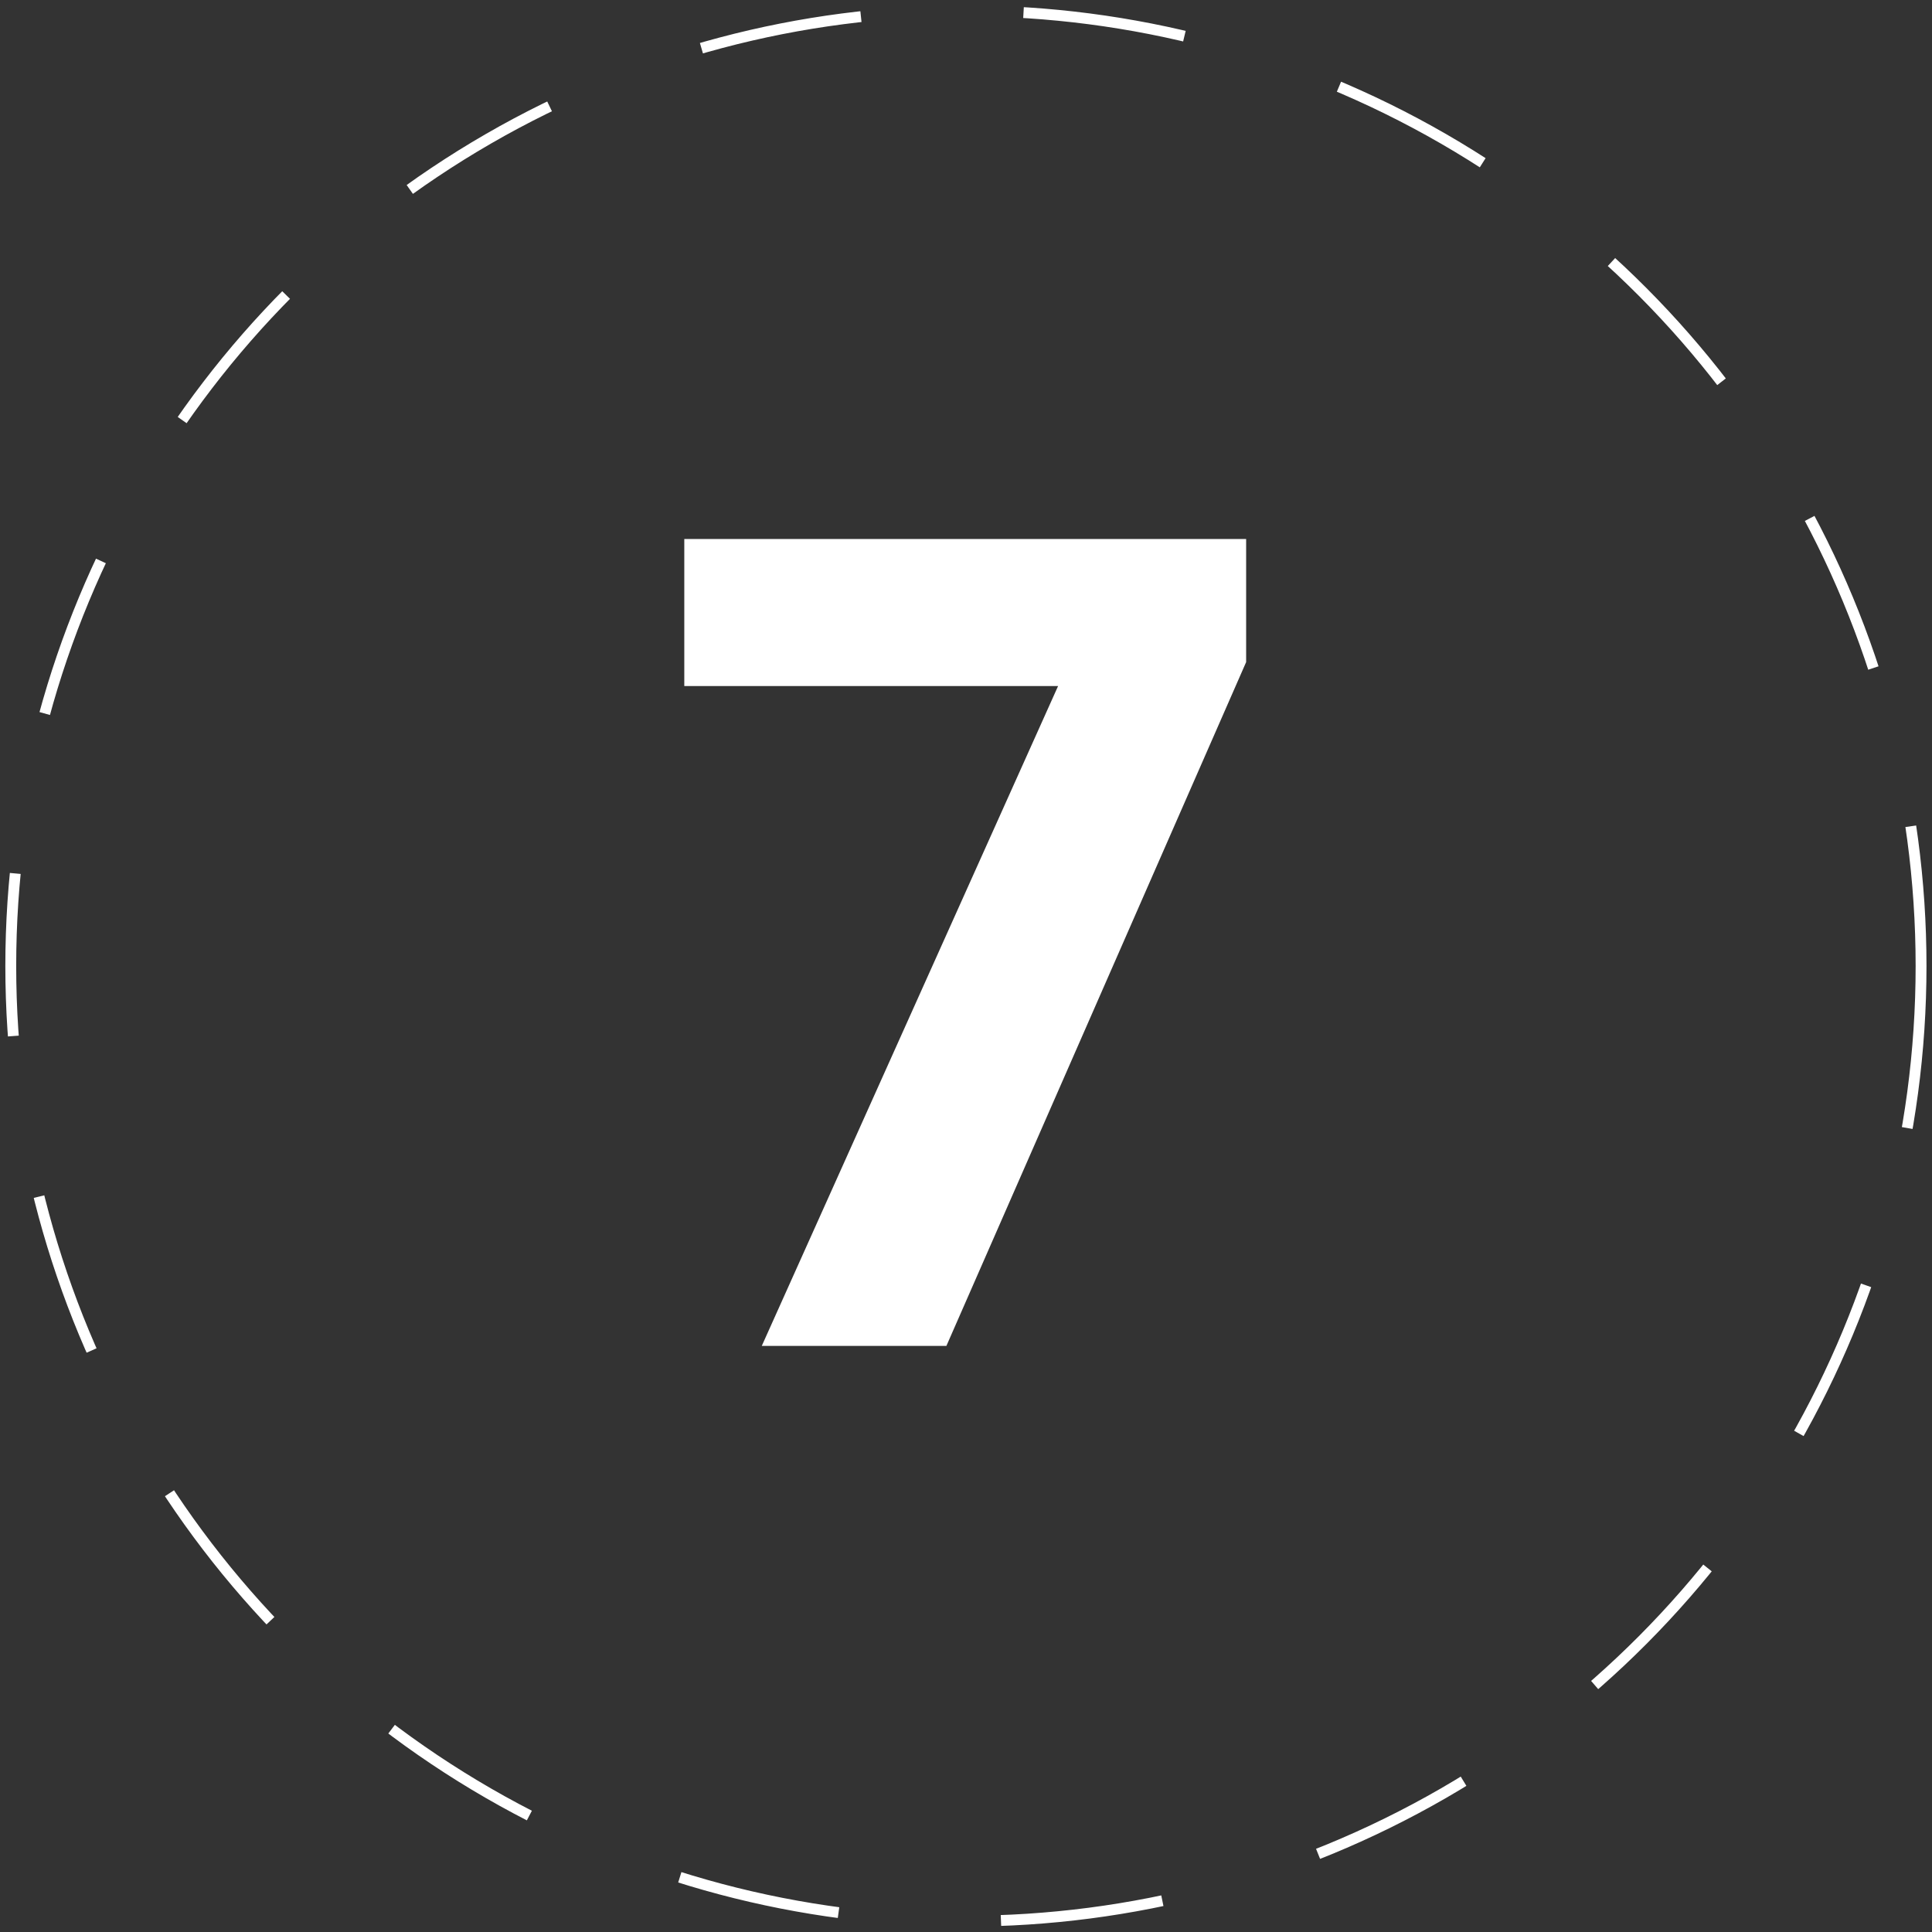 <?xml version="1.0" encoding="UTF-8"?> <svg xmlns="http://www.w3.org/2000/svg" width="178" height="178" viewBox="0 0 178 178" fill="none"><rect x="0" y="0" width="178" height="178" fill="#333333" stroke="none"/><path d="M70.185 124L97.485 63.205H63.045V49.66H114.81V61L87.195 124H70.185Z" fill="white"></path><circle cx="88.992" cy="89" r="88" stroke="white" stroke-dasharray="15 15"></circle></svg> 